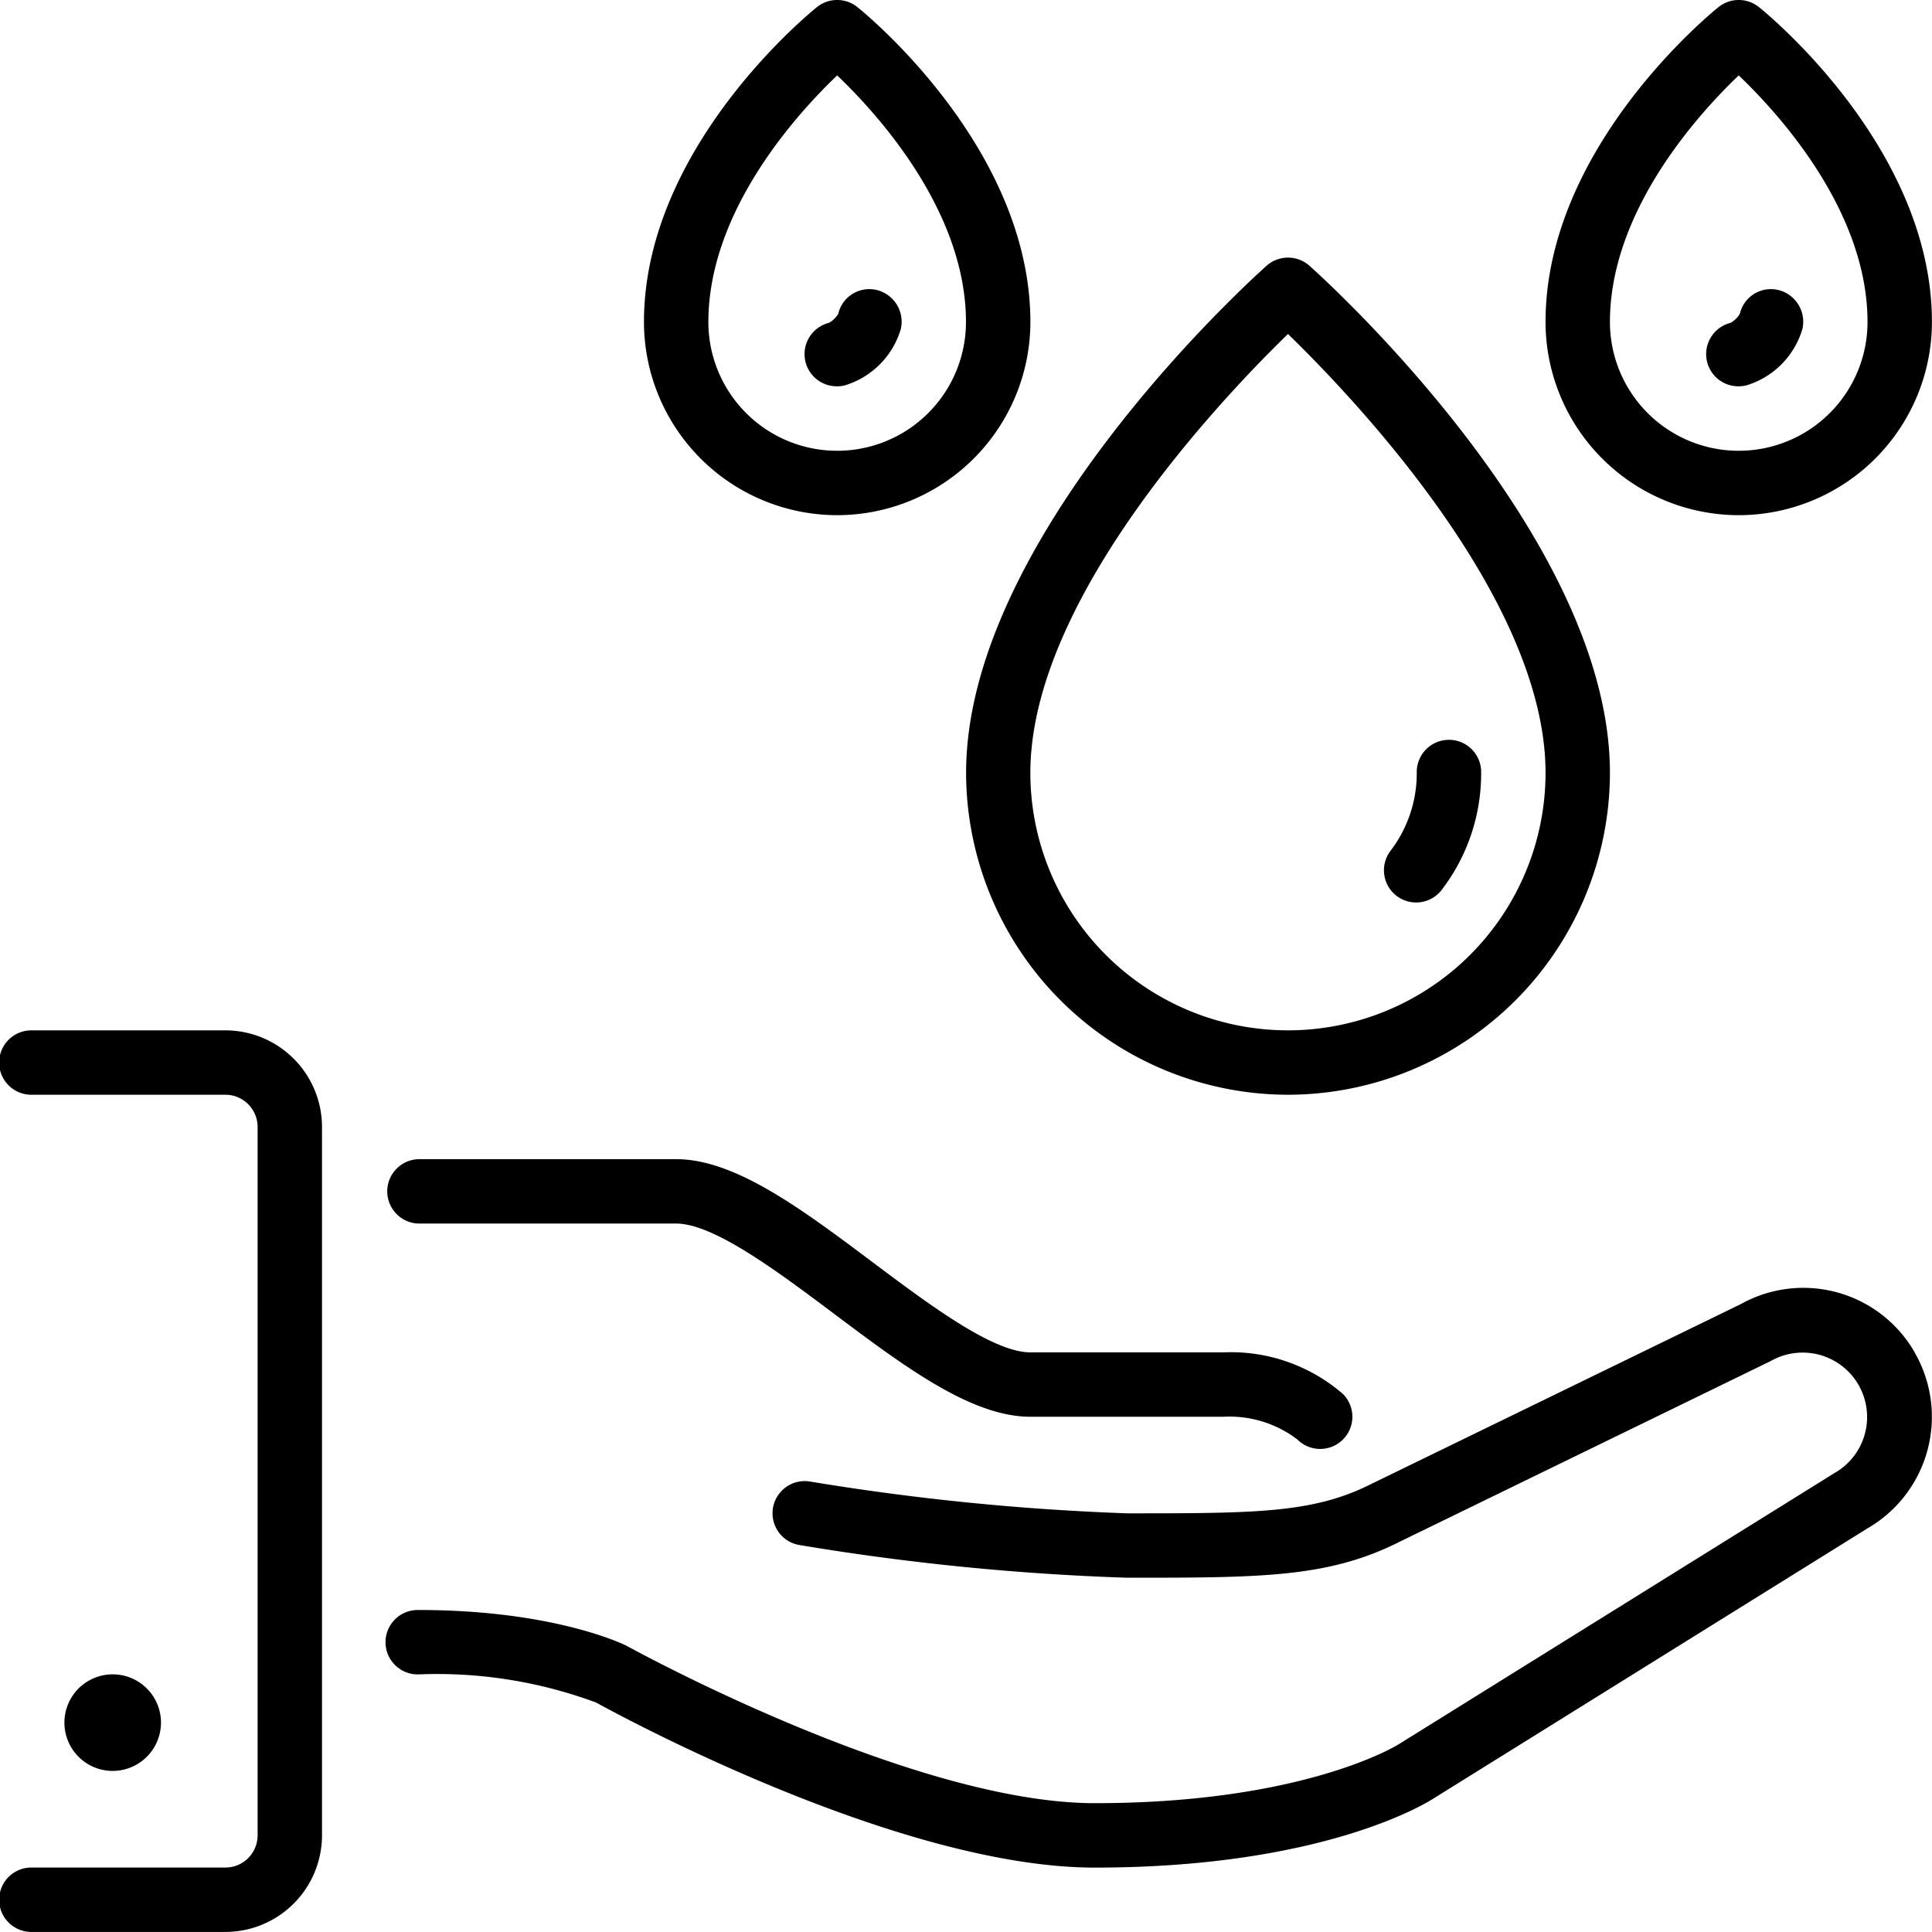 <svg xmlns="http://www.w3.org/2000/svg" viewBox="0 0 86.141 86.138"><g transform="translate(0)"><g transform="translate(0 0)"><g transform="translate(0 0)"><path d="M367.343,203.2a1.436,1.436,0,0,0,2.011-.273,8.535,8.535,0,0,0,1.756-5.213,1.436,1.436,0,1,0-2.871,0,5.688,5.688,0,0,1-1.169,3.474A1.435,1.435,0,0,0,367.343,203.2Z" transform="translate(-305.071 -163.254)"/><path d="M270.356,105.6a14.373,14.373,0,0,0,14.356-14.356c0-10.572-12.855-22.122-13.4-22.608a1.437,1.437,0,0,0-1.906,0c-.548.487-13.4,12.036-13.4,22.608A14.373,14.373,0,0,0,270.356,105.6Zm0-33.92c2.913,2.827,11.485,11.807,11.485,19.563a11.485,11.485,0,0,1-22.97,0C258.871,83.5,267.445,74.511,270.356,71.681Z" transform="translate(-212.931 -56.789)"/><path d="M453.7,81a1.471,1.471,0,0,0,.333-.039,3.727,3.727,0,0,0,2.507-2.521,1.456,1.456,0,0,0-1.084-1.736,1.42,1.42,0,0,0-1.707,1.067,1.164,1.164,0,0,1-.414.4A1.436,1.436,0,0,0,453.7,81Z" transform="translate(-376.176 -63.776)"/><path d="M418.214,22.977a8.622,8.622,0,0,0,8.614-8.614c0-7.778-7.4-13.789-7.717-14.042a1.437,1.437,0,0,0-1.795,0C417,.574,409.6,6.585,409.6,14.363A8.622,8.622,0,0,0,418.214,22.977Zm0-19.608c1.815,1.733,5.742,6.057,5.742,10.994a5.742,5.742,0,0,1-11.485,0C412.471,9.426,416.4,5.1,418.214,3.369Z" transform="translate(-340.69 -0.007)"/><path d="M214.764,81a1.471,1.471,0,0,0,.333-.039,3.727,3.727,0,0,0,2.507-2.521,1.456,1.456,0,0,0-1.084-1.736,1.421,1.421,0,0,0-1.707,1.067,1.165,1.165,0,0,1-.414.4A1.436,1.436,0,0,0,214.764,81Z" transform="translate(-177.439 -63.776)"/><path d="M179.28,22.977a8.622,8.622,0,0,0,8.614-8.614c0-7.778-7.4-13.789-7.717-14.042a1.437,1.437,0,0,0-1.795,0c-.314.253-7.717,6.264-7.717,14.042A8.623,8.623,0,0,0,179.28,22.977Zm0-19.608c1.815,1.733,5.742,6.057,5.742,10.994a5.742,5.742,0,1,1-11.485,0C173.537,9.426,177.465,5.1,179.28,3.369Z" transform="translate(-141.953 -0.007)"/><path d="M170.543,344.15A5.724,5.724,0,0,0,162.787,342l-16.523,8.042c-2.568,1.285-5.161,1.285-10.843,1.285a110.42,110.42,0,0,1-14.121-1.416,1.435,1.435,0,1,0-.471,2.831,110.5,110.5,0,0,0,14.592,1.456c5.961,0,8.953,0,12.112-1.581l16.6-8.084a2.872,2.872,0,1,1,2.831,5l-19.411,12.081c-.04.027-4.182,2.636-13.568,2.636-8.139,0-20.712-6.928-20.893-7.027-.131-.063-3.244-1.586-9.255-1.586a1.436,1.436,0,1,0,0,2.871,20.366,20.366,0,0,1,7.917,1.256v0c.543.3,13.347,7.359,22.231,7.359,10.365,0,14.962-2.986,15.114-3.088l19.341-12.038a5.743,5.743,0,0,0,2.1-7.844Z" transform="translate(-85.174 -283.853)"/><path d="M21.374,445.894a2.153,2.153,0,1,0-2.153,2.153A2.156,2.156,0,0,0,21.374,445.894Z" transform="translate(-14.196 -369.088)"/><path d="M10.049,273.074H1.436a1.436,1.436,0,1,0,0,2.871h8.614a1.437,1.437,0,0,1,1.436,1.436v31.584a1.437,1.437,0,0,1-1.436,1.436H1.436a1.436,1.436,0,1,0,0,2.871h8.614a4.312,4.312,0,0,0,4.307-4.307V277.381A4.312,4.312,0,0,0,10.049,273.074Z" transform="translate(0 -227.134)"/><path d="M103.836,310.078h11.485c1.675,0,4.522,2.136,7.035,4.02,3.15,2.363,6.126,4.594,8.757,4.594h8.614a4.993,4.993,0,0,1,3.292,1.015,1.435,1.435,0,0,0,2.03-2.03,7.624,7.624,0,0,0-5.322-1.856h-8.614c-1.675,0-4.522-2.136-7.035-4.02-3.15-2.363-6.126-4.594-8.757-4.594H103.836a1.436,1.436,0,0,0,0,2.871Z" transform="translate(-85.172 -255.524)"/></g></g></g></svg>